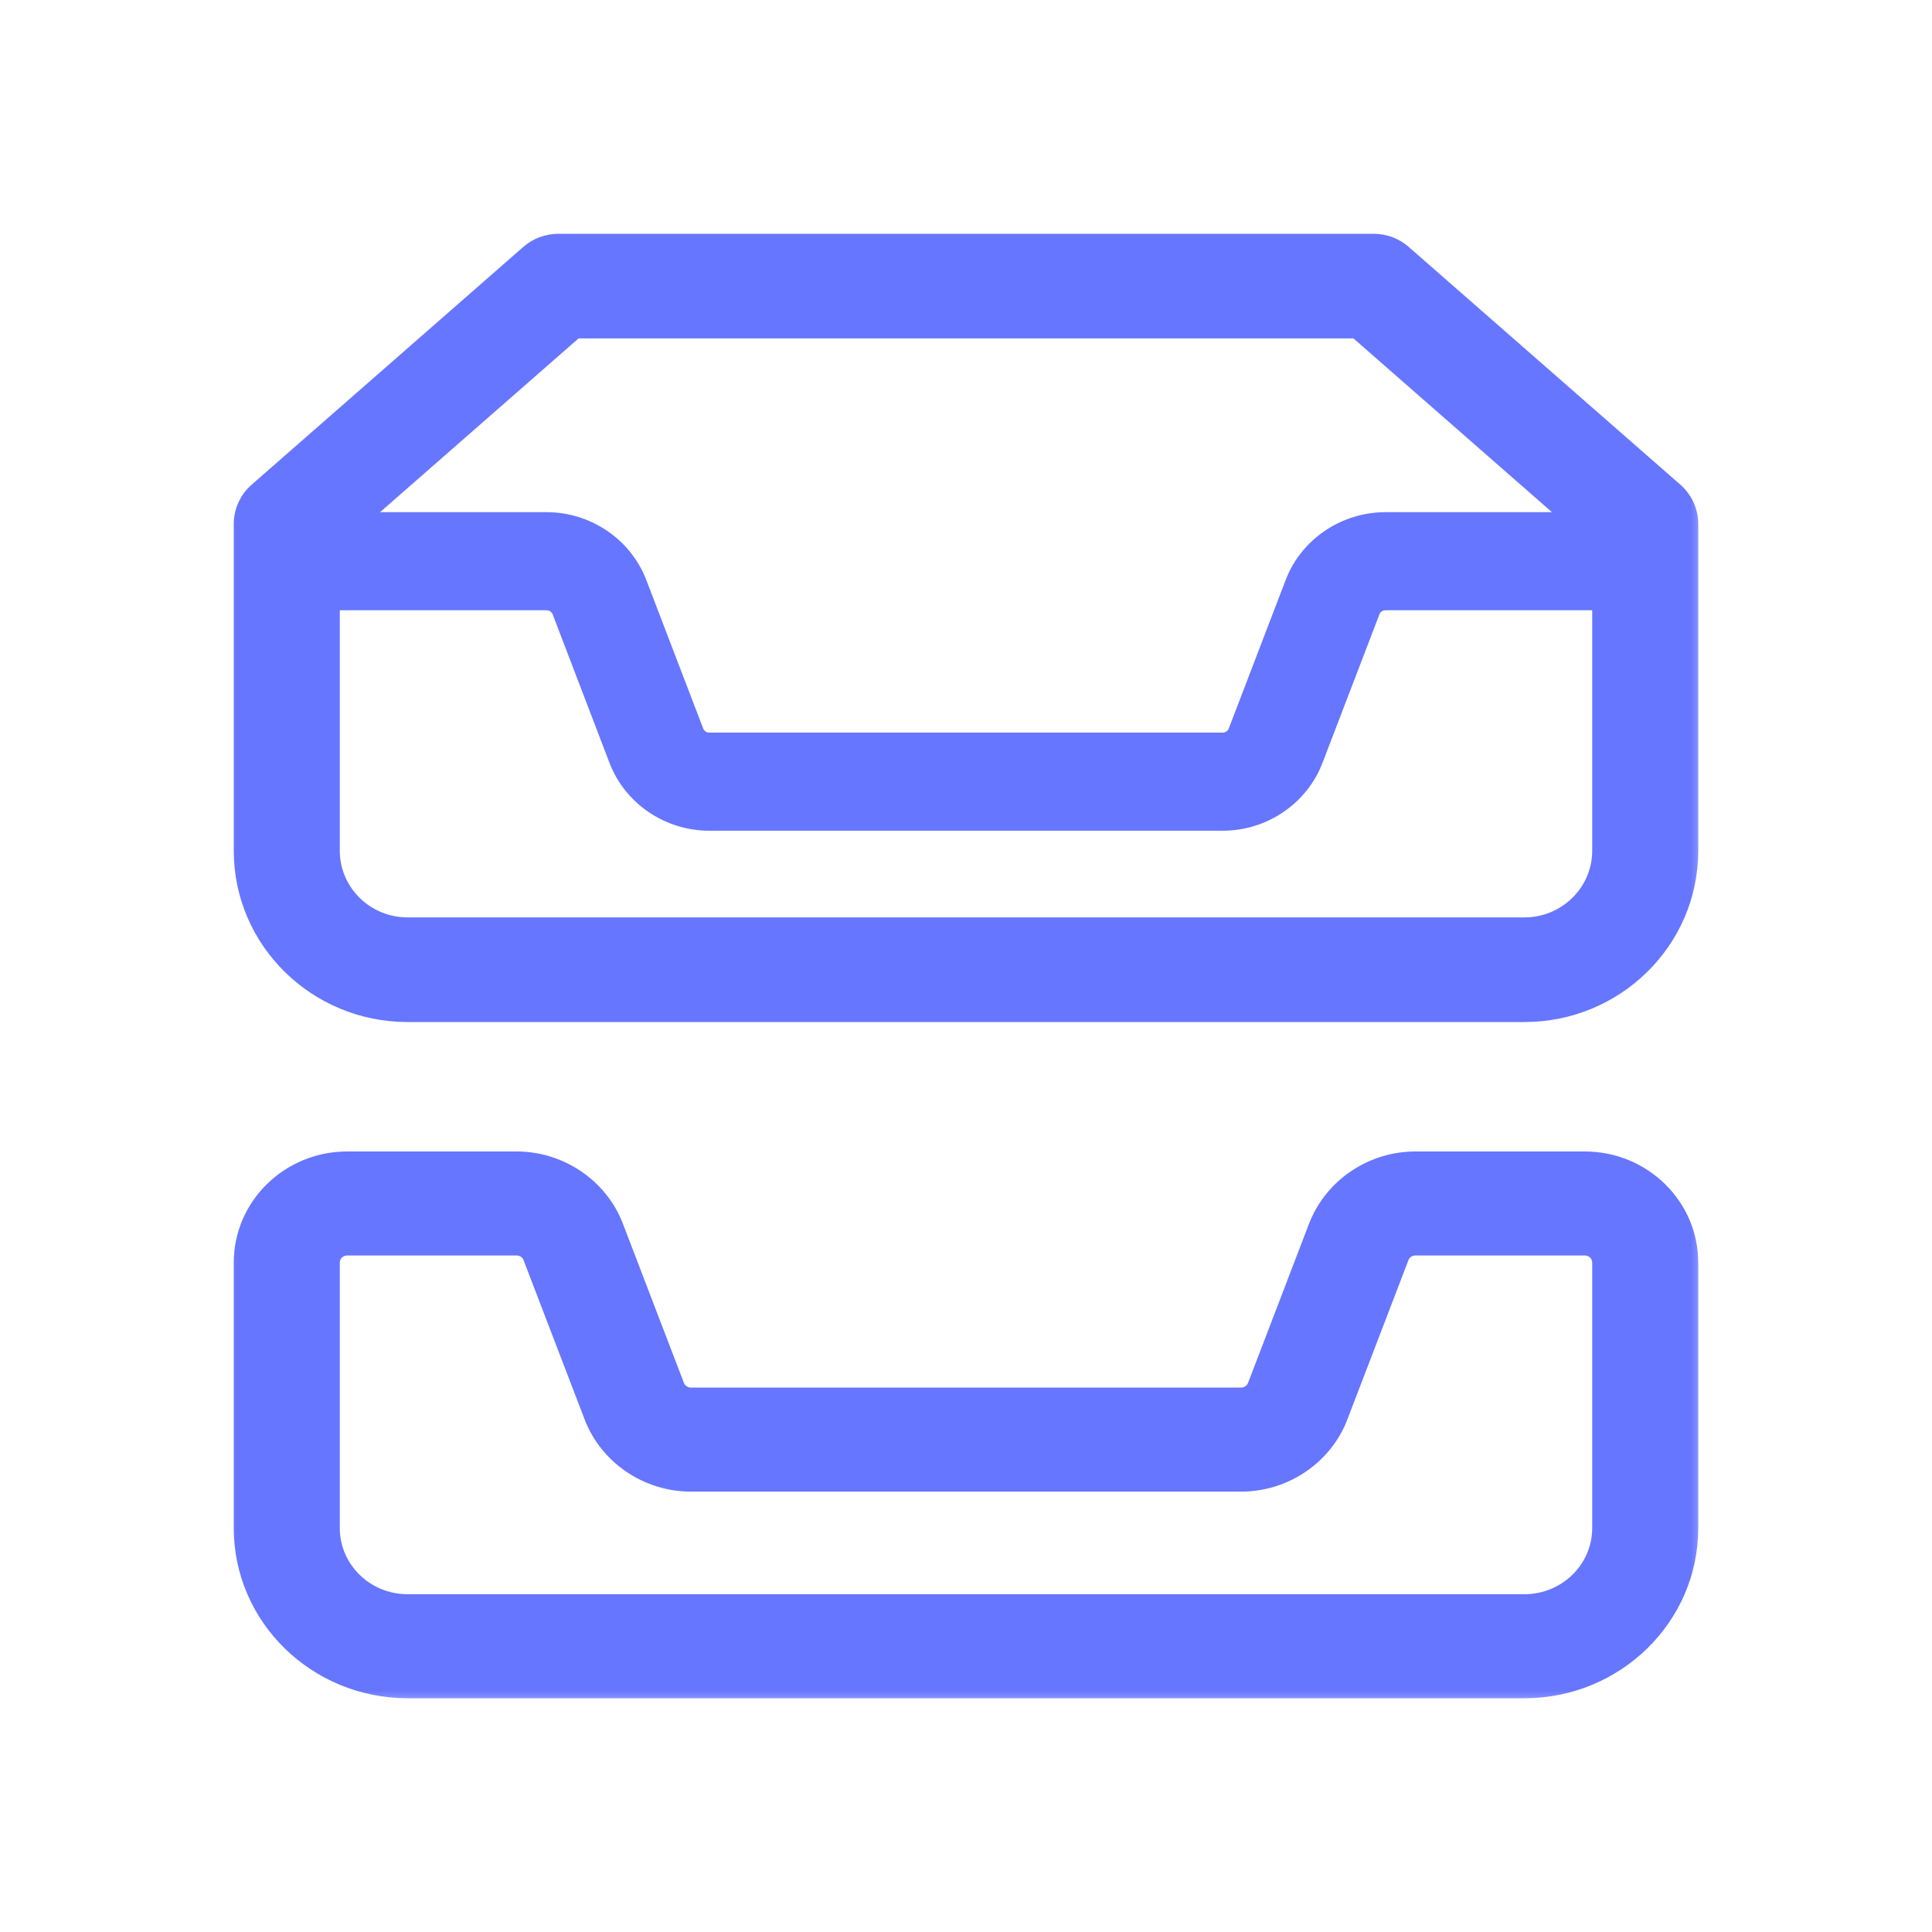 <svg width="50" height="50" viewBox="0 0 50 50" fill="none" xmlns="http://www.w3.org/2000/svg">
<mask id="path-1-outside-1" maskUnits="userSpaceOnUse" x="5.25" y="5.25" width="39" height="39" fill="black">
<rect fill="white" x="5.25" y="5.25" width="39" height="39"/>
<path fill-rule="evenodd" clip-rule="evenodd" d="M39.453 26.25H10.547C8.177 26.25 6.25 24.353 6.25 22.019V13.558C6.25 13.229 6.394 12.915 6.644 12.695L13.675 6.541C13.889 6.353 14.166 6.25 14.453 6.25H35.547C35.834 6.25 36.111 6.353 36.325 6.541L43.356 12.695C43.606 12.915 43.75 13.229 43.75 13.558V22.019C43.75 24.353 41.823 26.25 39.453 26.25ZM14.146 13.454H9.304L14.898 8.558H35.102L40.696 13.454H35.854C34.797 13.454 33.837 14.105 33.463 15.073L31.985 18.929C31.933 19.067 31.796 19.16 31.644 19.16H18.354C18.204 19.16 18.067 19.067 18.013 18.929L16.536 15.073C16.163 14.105 15.203 13.454 14.146 13.454ZM35.854 15.594H41.406V22.019C41.406 23.079 40.53 23.942 39.453 23.942H10.547C9.47 23.942 8.594 23.079 8.594 22.019L8.594 15.594H14.146C14.297 15.594 14.434 15.687 14.488 15.825L15.964 19.68C16.337 20.649 17.297 21.299 18.354 21.299H31.646C32.703 21.299 33.663 20.649 34.036 19.68L35.513 15.825C35.566 15.687 35.703 15.594 35.854 15.594ZM10.547 43.75H39.453C41.823 43.75 43.75 41.866 43.75 39.549V32.674C43.75 31.199 42.523 30 41.016 30H36.63C35.497 30 34.469 30.697 34.067 31.734L32.484 35.864C32.428 36.012 32.281 36.111 32.119 36.111H17.88C17.719 36.111 17.572 36.012 17.514 35.864L15.931 31.734C15.531 30.697 14.503 30 13.37 30H8.984C7.477 30 6.25 31.199 6.25 32.674V39.549C6.25 41.866 8.177 43.75 10.547 43.75ZM8.594 32.674C8.594 32.463 8.769 32.292 8.984 32.292H13.37C13.533 32.292 13.68 32.391 13.736 32.539L15.319 36.669C15.719 37.706 16.747 38.403 17.88 38.403H32.12C33.253 38.403 34.283 37.706 34.681 36.669L36.264 32.539C36.32 32.391 36.467 32.292 36.63 32.292H41.016C41.231 32.292 41.406 32.463 41.406 32.674V39.549C41.406 40.601 40.53 41.458 39.453 41.458H10.547C9.47 41.458 8.594 40.601 8.594 39.549V32.674Z"/>
</mask>
<path fill-rule="evenodd" clip-rule="evenodd" d="M39.453 26.25H10.547C8.177 26.25 6.25 24.353 6.25 22.019V13.558C6.25 13.229 6.394 12.915 6.644 12.695L13.675 6.541C13.889 6.353 14.166 6.25 14.453 6.25H35.547C35.834 6.25 36.111 6.353 36.325 6.541L43.356 12.695C43.606 12.915 43.75 13.229 43.75 13.558V22.019C43.75 24.353 41.823 26.25 39.453 26.25ZM14.146 13.454H9.304L14.898 8.558H35.102L40.696 13.454H35.854C34.797 13.454 33.837 14.105 33.463 15.073L31.985 18.929C31.933 19.067 31.796 19.16 31.644 19.16H18.354C18.204 19.16 18.067 19.067 18.013 18.929L16.536 15.073C16.163 14.105 15.203 13.454 14.146 13.454ZM35.854 15.594H41.406V22.019C41.406 23.079 40.53 23.942 39.453 23.942H10.547C9.47 23.942 8.594 23.079 8.594 22.019L8.594 15.594H14.146C14.297 15.594 14.434 15.687 14.488 15.825L15.964 19.68C16.337 20.649 17.297 21.299 18.354 21.299H31.646C32.703 21.299 33.663 20.649 34.036 19.68L35.513 15.825C35.566 15.687 35.703 15.594 35.854 15.594ZM10.547 43.75H39.453C41.823 43.75 43.75 41.866 43.75 39.549V32.674C43.75 31.199 42.523 30 41.016 30H36.63C35.497 30 34.469 30.697 34.067 31.734L32.484 35.864C32.428 36.012 32.281 36.111 32.119 36.111H17.88C17.719 36.111 17.572 36.012 17.514 35.864L15.931 31.734C15.531 30.697 14.503 30 13.37 30H8.984C7.477 30 6.25 31.199 6.25 32.674V39.549C6.25 41.866 8.177 43.75 10.547 43.75ZM8.594 32.674C8.594 32.463 8.769 32.292 8.984 32.292H13.37C13.533 32.292 13.68 32.391 13.736 32.539L15.319 36.669C15.719 37.706 16.747 38.403 17.88 38.403H32.12C33.253 38.403 34.283 37.706 34.681 36.669L36.264 32.539C36.32 32.391 36.467 32.292 36.63 32.292H41.016C41.231 32.292 41.406 32.463 41.406 32.674V39.549C41.406 40.601 40.53 41.458 39.453 41.458H10.547C9.47 41.458 8.594 40.601 8.594 39.549V32.674Z" fill="#6776FF"/>
<path d="M6.644 12.695L6.512 12.544L6.512 12.544L6.644 12.695ZM13.675 6.541L13.807 6.691L13.807 6.691L13.675 6.541ZM36.325 6.541L36.193 6.691L36.193 6.691L36.325 6.541ZM43.356 12.695L43.488 12.544L43.488 12.544L43.356 12.695ZM9.304 13.454L9.172 13.304L8.772 13.655H9.304V13.454ZM14.898 8.558V8.358H14.823L14.767 8.407L14.898 8.558ZM35.102 8.558L35.233 8.407L35.177 8.358H35.102V8.558ZM40.696 13.454V13.655H41.228L40.828 13.304L40.696 13.454ZM33.463 15.073L33.276 15.001L33.276 15.002L33.463 15.073ZM31.985 18.929L31.799 18.857L31.798 18.858L31.985 18.929ZM18.013 18.929L17.826 19L17.827 19.002L18.013 18.929ZM16.536 15.073L16.723 15.002L16.722 15.002L16.536 15.073ZM41.406 15.594H41.606V15.394H41.406V15.594ZM8.594 22.019H8.394H8.594ZM8.594 15.594V15.394H8.394V15.594H8.594ZM14.488 15.825L14.675 15.754L14.675 15.752L14.488 15.825ZM15.964 19.68L15.777 19.752L15.778 19.753L15.964 19.68ZM34.036 19.68L34.222 19.753L34.223 19.752L34.036 19.68ZM35.513 15.825L35.7 15.897L35.7 15.896L35.513 15.825ZM34.067 31.734L33.881 31.662L33.88 31.663L34.067 31.734ZM32.484 35.864L32.298 35.792L32.297 35.793L32.484 35.864ZM17.514 35.864L17.327 35.935L17.328 35.936L17.514 35.864ZM15.931 31.734L16.118 31.663L16.118 31.662L15.931 31.734ZM13.736 32.539L13.549 32.61L13.549 32.611L13.736 32.539ZM15.319 36.669L15.132 36.74L15.132 36.741L15.319 36.669ZM34.681 36.669L34.868 36.74L34.868 36.74L34.681 36.669ZM36.264 32.539L36.451 32.611L36.451 32.61L36.264 32.539ZM10.547 26.45H39.453V26.05H10.547V26.45ZM6.05 22.019C6.05 24.467 8.069 26.45 10.547 26.45V26.05C8.284 26.05 6.45 24.24 6.45 22.019H6.05ZM6.05 13.558V22.019H6.45V13.558H6.05ZM6.512 12.544C6.219 12.802 6.05 13.17 6.05 13.558H6.45C6.45 13.287 6.568 13.028 6.776 12.845L6.512 12.544ZM13.543 6.39L6.512 12.544L6.775 12.845L13.807 6.691L13.543 6.39ZM14.453 6.05C14.118 6.05 13.794 6.17 13.543 6.39L13.807 6.691C13.984 6.536 14.213 6.45 14.453 6.45V6.05ZM35.547 6.05H14.453V6.45H35.547V6.05ZM36.457 6.39C36.206 6.17 35.882 6.05 35.547 6.05V6.45C35.787 6.45 36.016 6.536 36.193 6.691L36.457 6.39ZM43.488 12.544L36.457 6.39L36.193 6.691L43.224 12.845L43.488 12.544ZM43.95 13.558C43.95 13.17 43.781 12.802 43.488 12.544L43.224 12.845C43.432 13.028 43.55 13.287 43.55 13.558H43.95ZM43.95 22.019V13.558H43.55V22.019H43.95ZM39.453 26.45C41.931 26.45 43.95 24.467 43.95 22.019H43.55C43.55 24.24 41.716 26.05 39.453 26.05V26.45ZM9.304 13.655H14.146V13.255H9.304V13.655ZM14.767 8.407L9.172 13.304L9.436 13.605L15.03 8.708L14.767 8.407ZM35.102 8.358H14.898V8.758H35.102V8.358ZM40.828 13.304L35.233 8.407L34.97 8.708L40.564 13.605L40.828 13.304ZM35.854 13.655H40.696V13.255H35.854V13.655ZM33.649 15.146C33.994 14.256 34.878 13.655 35.854 13.655V13.255C34.716 13.255 33.681 13.954 33.276 15.001L33.649 15.146ZM32.172 19L33.65 15.145L33.276 15.002L31.799 18.857L32.172 19ZM31.644 19.36C31.876 19.36 32.089 19.218 32.172 19L31.798 18.858C31.776 18.916 31.716 18.96 31.644 18.96V19.36ZM18.354 19.36H31.644V18.96H18.354V19.36ZM17.827 19.002C17.911 19.218 18.123 19.36 18.354 19.36V18.96C18.285 18.96 18.223 18.916 18.2 18.856L17.827 19.002ZM16.349 15.145L17.826 19L18.2 18.857L16.723 15.002L16.349 15.145ZM14.146 13.655C15.122 13.655 16.006 14.256 16.349 15.145L16.722 15.002C16.319 13.954 15.284 13.255 14.146 13.255V13.655ZM41.406 15.394H35.854V15.794H41.406V15.394ZM41.606 22.019V15.594H41.206V22.019H41.606ZM39.453 24.142C40.637 24.142 41.606 23.193 41.606 22.019H41.206C41.206 22.966 40.422 23.742 39.453 23.742V24.142ZM10.547 24.142H39.453V23.742H10.547V24.142ZM8.394 22.019C8.394 23.193 9.363 24.142 10.547 24.142V23.742C9.578 23.742 8.794 22.966 8.794 22.019H8.394ZM8.394 15.594L8.394 22.019H8.794L8.794 15.594H8.394ZM14.146 15.394H8.594V15.794H14.146V15.394ZM14.675 15.752C14.59 15.536 14.378 15.394 14.146 15.394V15.794C14.217 15.794 14.279 15.838 14.302 15.898L14.675 15.752ZM16.151 19.609L14.675 15.754L14.302 15.897L15.777 19.752L16.151 19.609ZM18.354 21.099C17.378 21.099 16.494 20.498 16.151 19.609L15.778 19.753C16.181 20.8 17.216 21.499 18.354 21.499V21.099ZM31.646 21.099H18.354V21.499H31.646V21.099ZM33.849 19.609C33.506 20.498 32.622 21.099 31.646 21.099V21.499C32.784 21.499 33.819 20.8 34.222 19.753L33.849 19.609ZM35.326 15.754L33.849 19.609L34.223 19.752L35.7 15.897L35.326 15.754ZM35.854 15.394C35.623 15.394 35.409 15.535 35.326 15.754L35.7 15.896C35.722 15.838 35.783 15.794 35.854 15.794V15.394ZM39.453 43.55H10.547V43.95H39.453V43.55ZM43.55 39.549C43.55 41.752 41.717 43.55 39.453 43.55V43.95C41.93 43.95 43.95 41.981 43.95 39.549H43.55ZM43.55 32.674V39.549H43.95V32.674H43.55ZM41.016 30.2C42.417 30.2 43.55 31.314 43.55 32.674H43.95C43.95 31.085 42.63 29.8 41.016 29.8V30.2ZM36.63 30.2H41.016V29.8H36.63V30.2ZM34.254 31.806C34.625 30.848 35.578 30.2 36.63 30.2V29.8C35.416 29.8 34.313 30.546 33.881 31.662L34.254 31.806ZM32.671 35.935L34.254 31.806L33.88 31.663L32.298 35.792L32.671 35.935ZM32.119 36.311C32.361 36.311 32.585 36.163 32.671 35.935L32.297 35.793C32.272 35.86 32.201 35.911 32.119 35.911V36.311ZM17.88 36.311H32.119V35.911H17.88V36.311ZM17.328 35.936C17.416 36.163 17.638 36.311 17.88 36.311V35.911C17.8 35.911 17.728 35.861 17.7 35.791L17.328 35.936ZM15.745 31.806L17.327 35.935L17.701 35.792L16.118 31.663L15.745 31.806ZM13.37 30.2C14.422 30.2 15.375 30.848 15.745 31.806L16.118 31.662C15.687 30.546 14.584 29.8 13.37 29.8V30.2ZM8.984 30.2H13.37V29.8H8.984V30.2ZM6.45 32.674C6.45 31.314 7.583 30.2 8.984 30.2V29.8C7.37 29.8 6.05 31.085 6.05 32.674H6.45ZM6.45 39.549V32.674H6.05V39.549H6.45ZM10.547 43.55C8.283 43.55 6.45 41.752 6.45 39.549H6.05C6.05 41.981 8.07 43.95 10.547 43.95V43.55ZM8.984 32.092C8.663 32.092 8.394 32.348 8.394 32.674H8.794C8.794 32.577 8.875 32.492 8.984 32.492V32.092ZM13.37 32.092H8.984V32.492H13.37V32.092ZM13.923 32.468C13.836 32.24 13.613 32.092 13.37 32.092V32.492C13.453 32.492 13.523 32.542 13.549 32.61L13.923 32.468ZM15.505 36.597L13.923 32.468L13.549 32.611L15.132 36.74L15.505 36.597ZM17.88 38.203C16.828 38.203 15.875 37.555 15.505 36.597L15.132 36.741C15.563 37.857 16.666 38.603 17.88 38.603V38.203ZM32.12 38.203H17.88V38.603H32.12V38.203ZM34.495 36.597C34.127 37.555 33.173 38.203 32.12 38.203V38.603C33.334 38.603 34.439 37.857 34.868 36.74L34.495 36.597ZM36.077 32.468L34.495 36.597L34.868 36.74L36.451 32.611L36.077 32.468ZM36.63 32.092C36.387 32.092 36.164 32.24 36.077 32.468L36.451 32.61C36.477 32.542 36.547 32.492 36.63 32.492V32.092ZM41.016 32.092H36.63V32.492H41.016V32.092ZM41.606 32.674C41.606 32.348 41.337 32.092 41.016 32.092V32.492C41.125 32.492 41.206 32.577 41.206 32.674H41.606ZM41.606 39.549V32.674H41.206V39.549H41.606ZM39.453 41.658C40.636 41.658 41.606 40.716 41.606 39.549H41.206C41.206 40.487 40.423 41.258 39.453 41.258V41.658ZM10.547 41.658H39.453V41.258H10.547V41.658ZM8.394 39.549C8.394 40.716 9.364 41.658 10.547 41.658V41.258C9.577 41.258 8.794 40.487 8.794 39.549H8.394ZM8.394 32.674V39.549H8.794V32.674H8.394Z" fill="#6776FF" mask="url(#path-1-outside-1)"/>
</svg>
